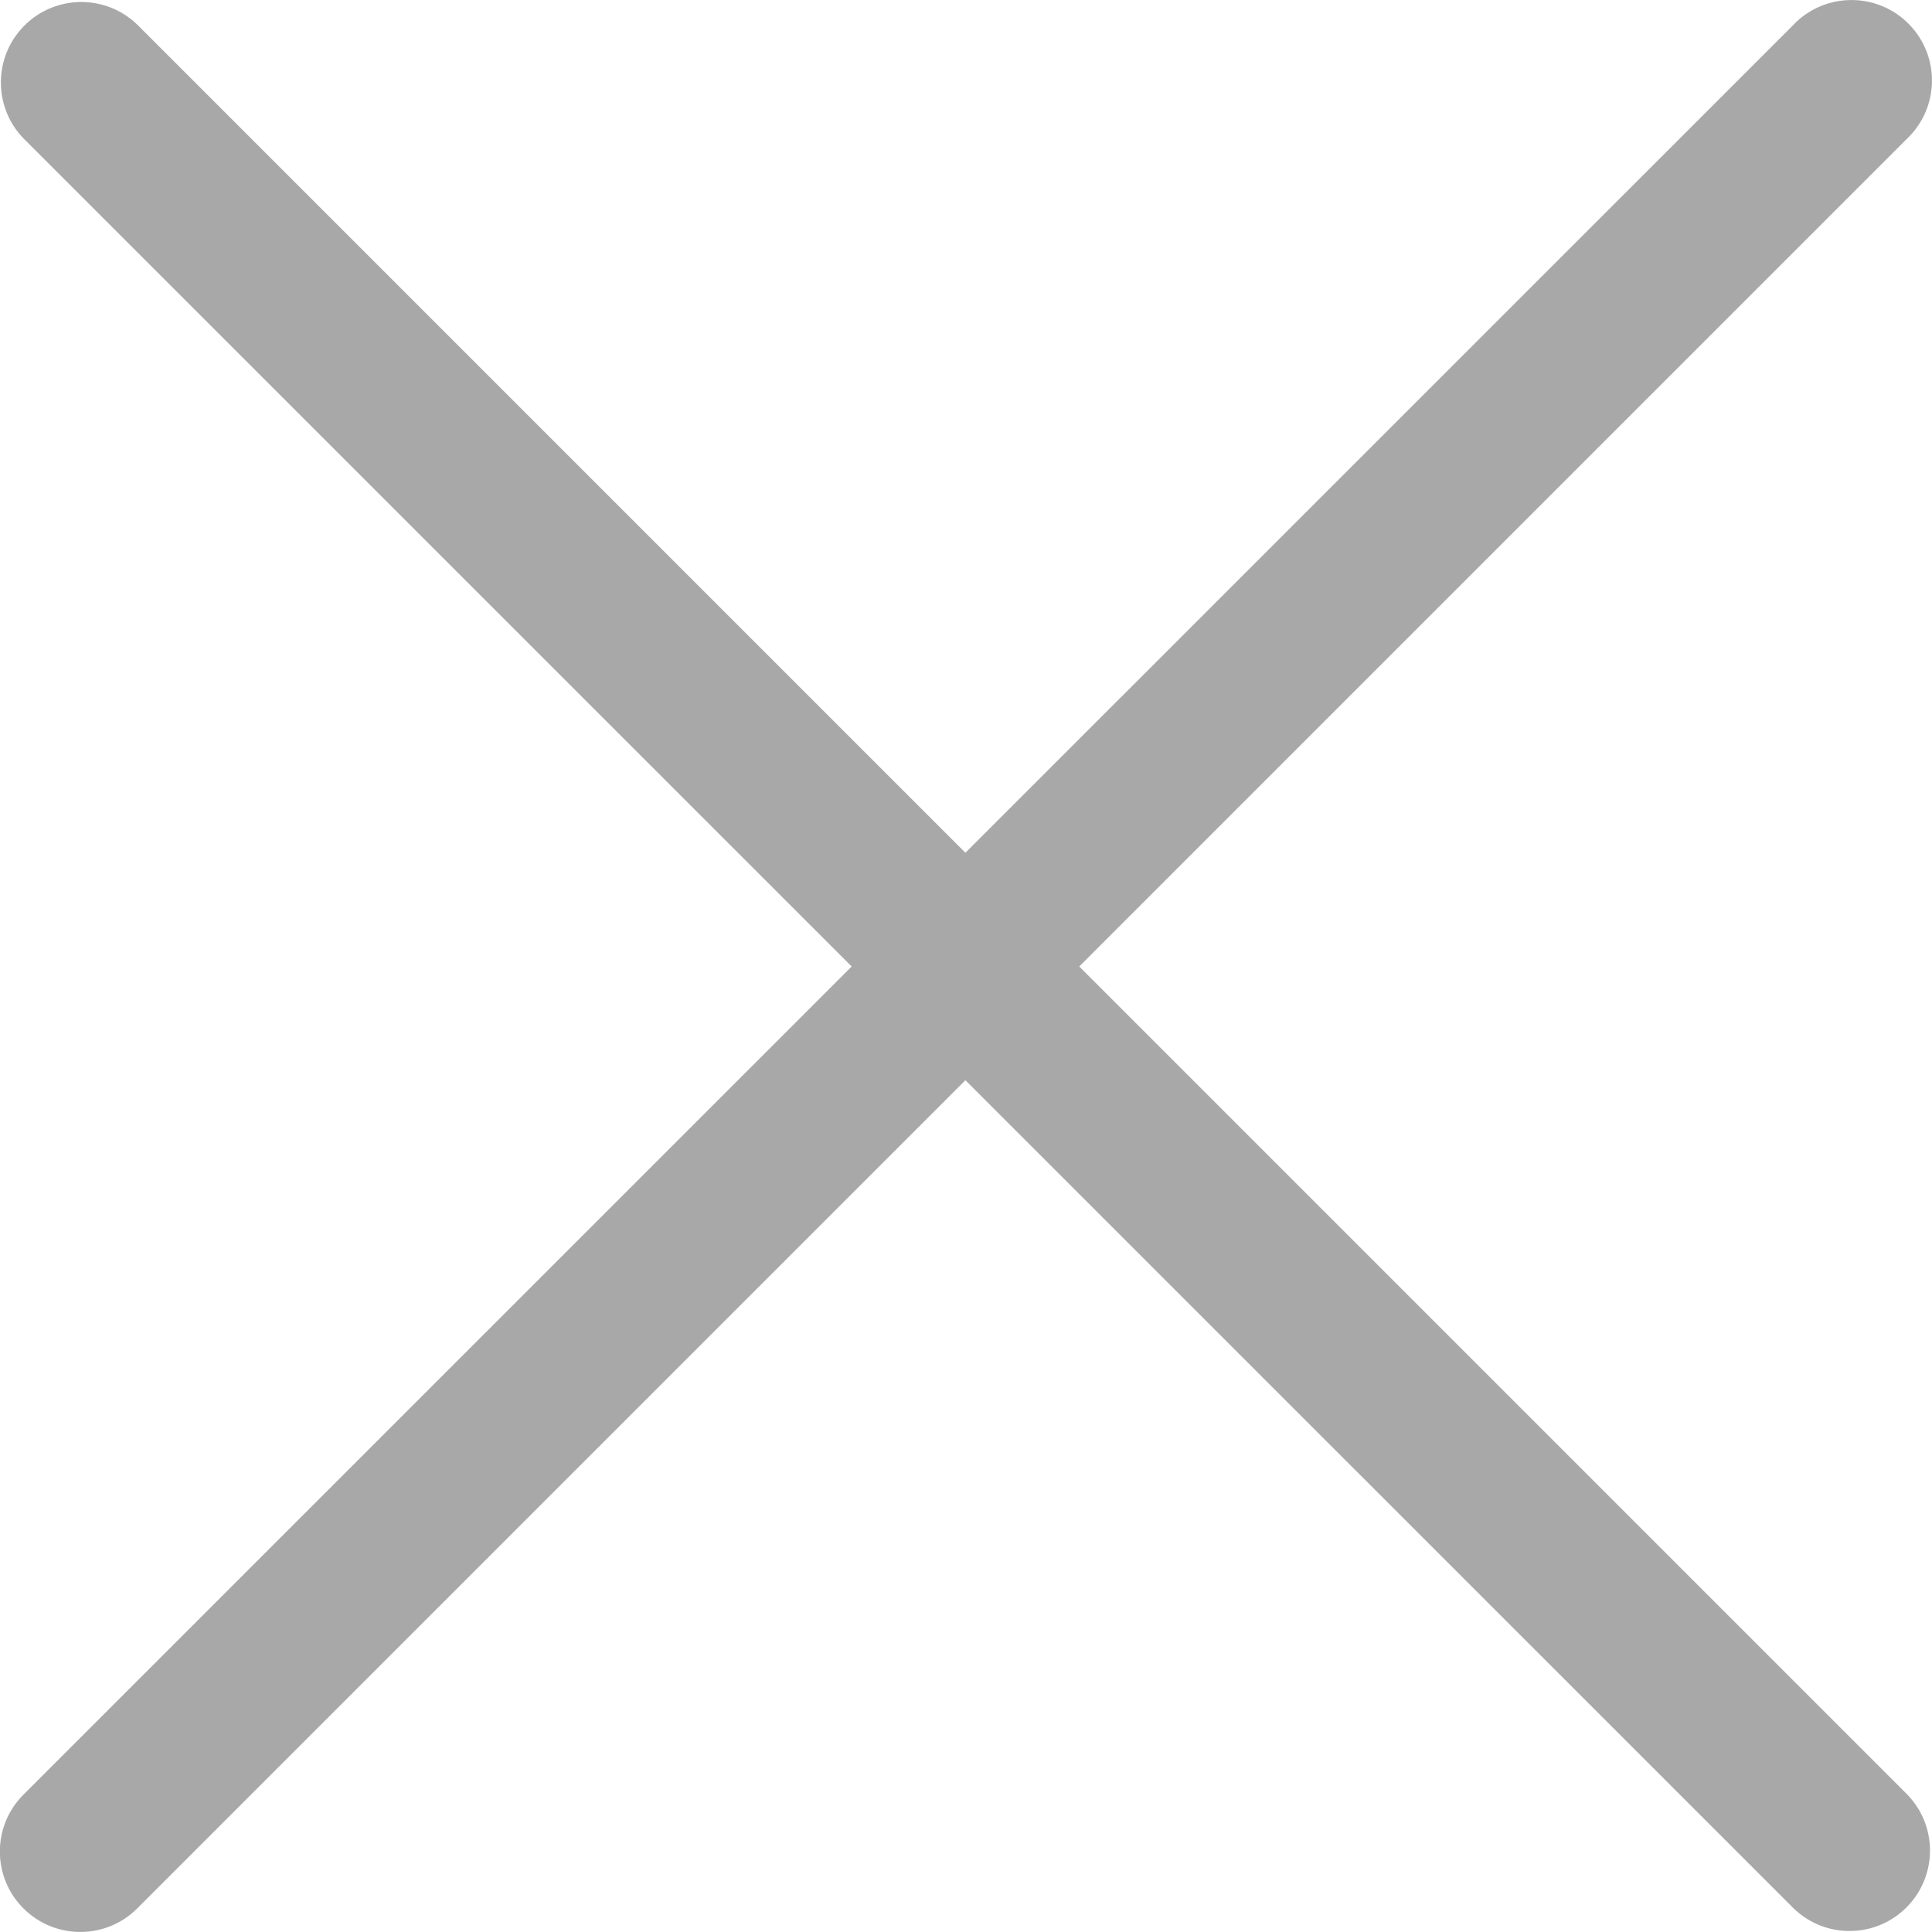 <svg 
 xmlns="http://www.w3.org/2000/svg"
 xmlns:xlink="http://www.w3.org/1999/xlink"
 width="23px" height="23px">
<path fill-rule="evenodd"  opacity="0.341" fill="rgb(0, 0, 0)"
 d="M12.848,11.506 L22.707,1.647 C23.088,1.280 23.098,0.673 22.731,0.293 C22.363,-0.088 21.757,-0.098 21.376,0.269 C21.368,0.277 21.361,0.285 21.353,0.293 L11.493,10.152 L1.634,0.293 C1.253,-0.075 0.647,-0.064 0.279,0.316 C-0.079,0.687 -0.079,1.276 0.279,1.647 L10.139,11.506 L0.279,21.365 C-0.095,21.739 -0.095,22.345 0.279,22.719 C0.653,23.093 1.260,23.093 1.634,22.719 L11.493,12.860 L21.353,22.719 C21.733,23.087 22.340,23.076 22.707,22.696 C23.066,22.324 23.066,21.736 22.707,21.365 L12.848,11.506 Z"/>
</svg>